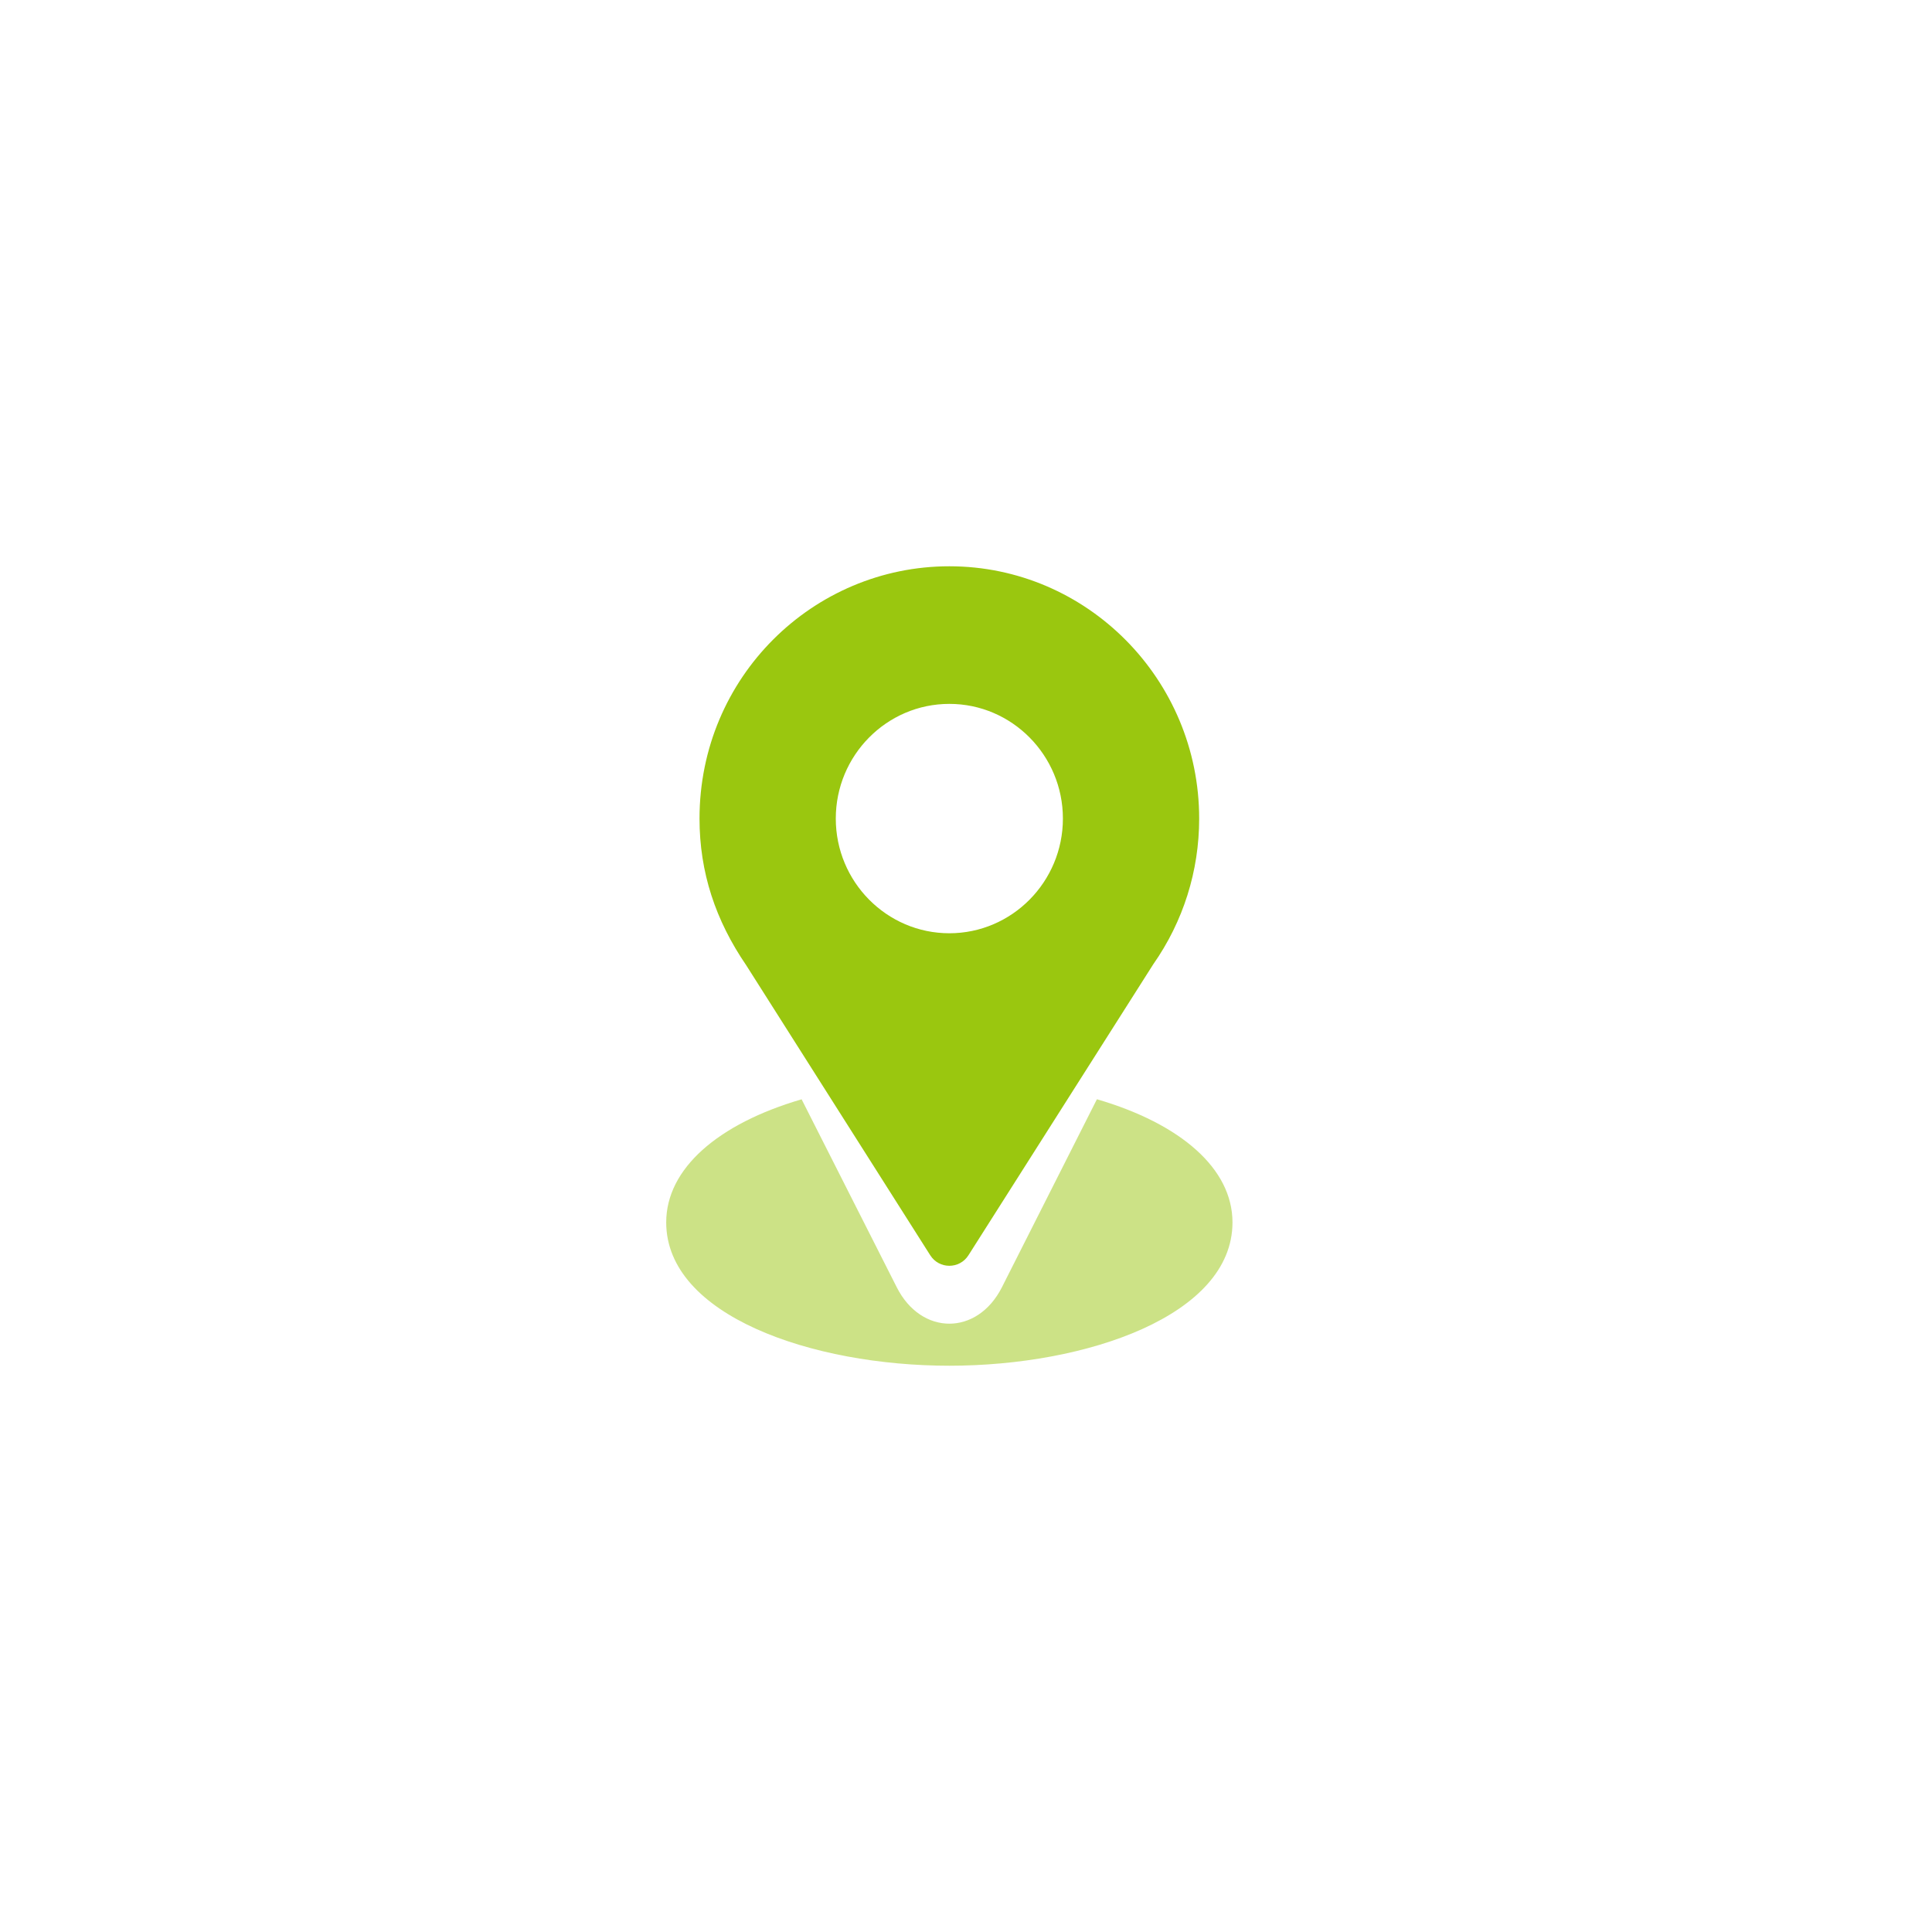 <svg width="58" height="58" viewBox="0 0 58 58" fill="none" xmlns="http://www.w3.org/2000/svg">
<path d="M28.5 17C24.411 17 21 20.327 21 24.574C21 26.19 21.481 27.631 22.404 28.981L27.926 37.683C28.194 38.106 28.807 38.105 29.074 37.683L34.62 28.951C35.523 27.662 36 26.149 36 24.574C36 20.398 32.636 17 28.5 17ZM28.5 28.017C26.62 28.017 25.091 26.472 25.091 24.574C25.091 22.676 26.62 21.131 28.5 21.131C30.38 21.131 31.909 22.676 31.909 24.574C31.909 26.472 30.38 28.017 28.5 28.017Z" fill="#9AC70F"/>
<path opacity="0.5" d="M32.93 33L30.077 38.647C29.338 40.104 27.658 40.099 26.923 38.648L24.065 33.002C21.55 33.737 20 35.086 20 36.697C20 39.492 24.38 41 28.5 41C32.62 41 37 39.492 37 36.697C37 35.084 35.448 33.736 32.93 33Z" fill="#9AC70F"/>
</svg>
